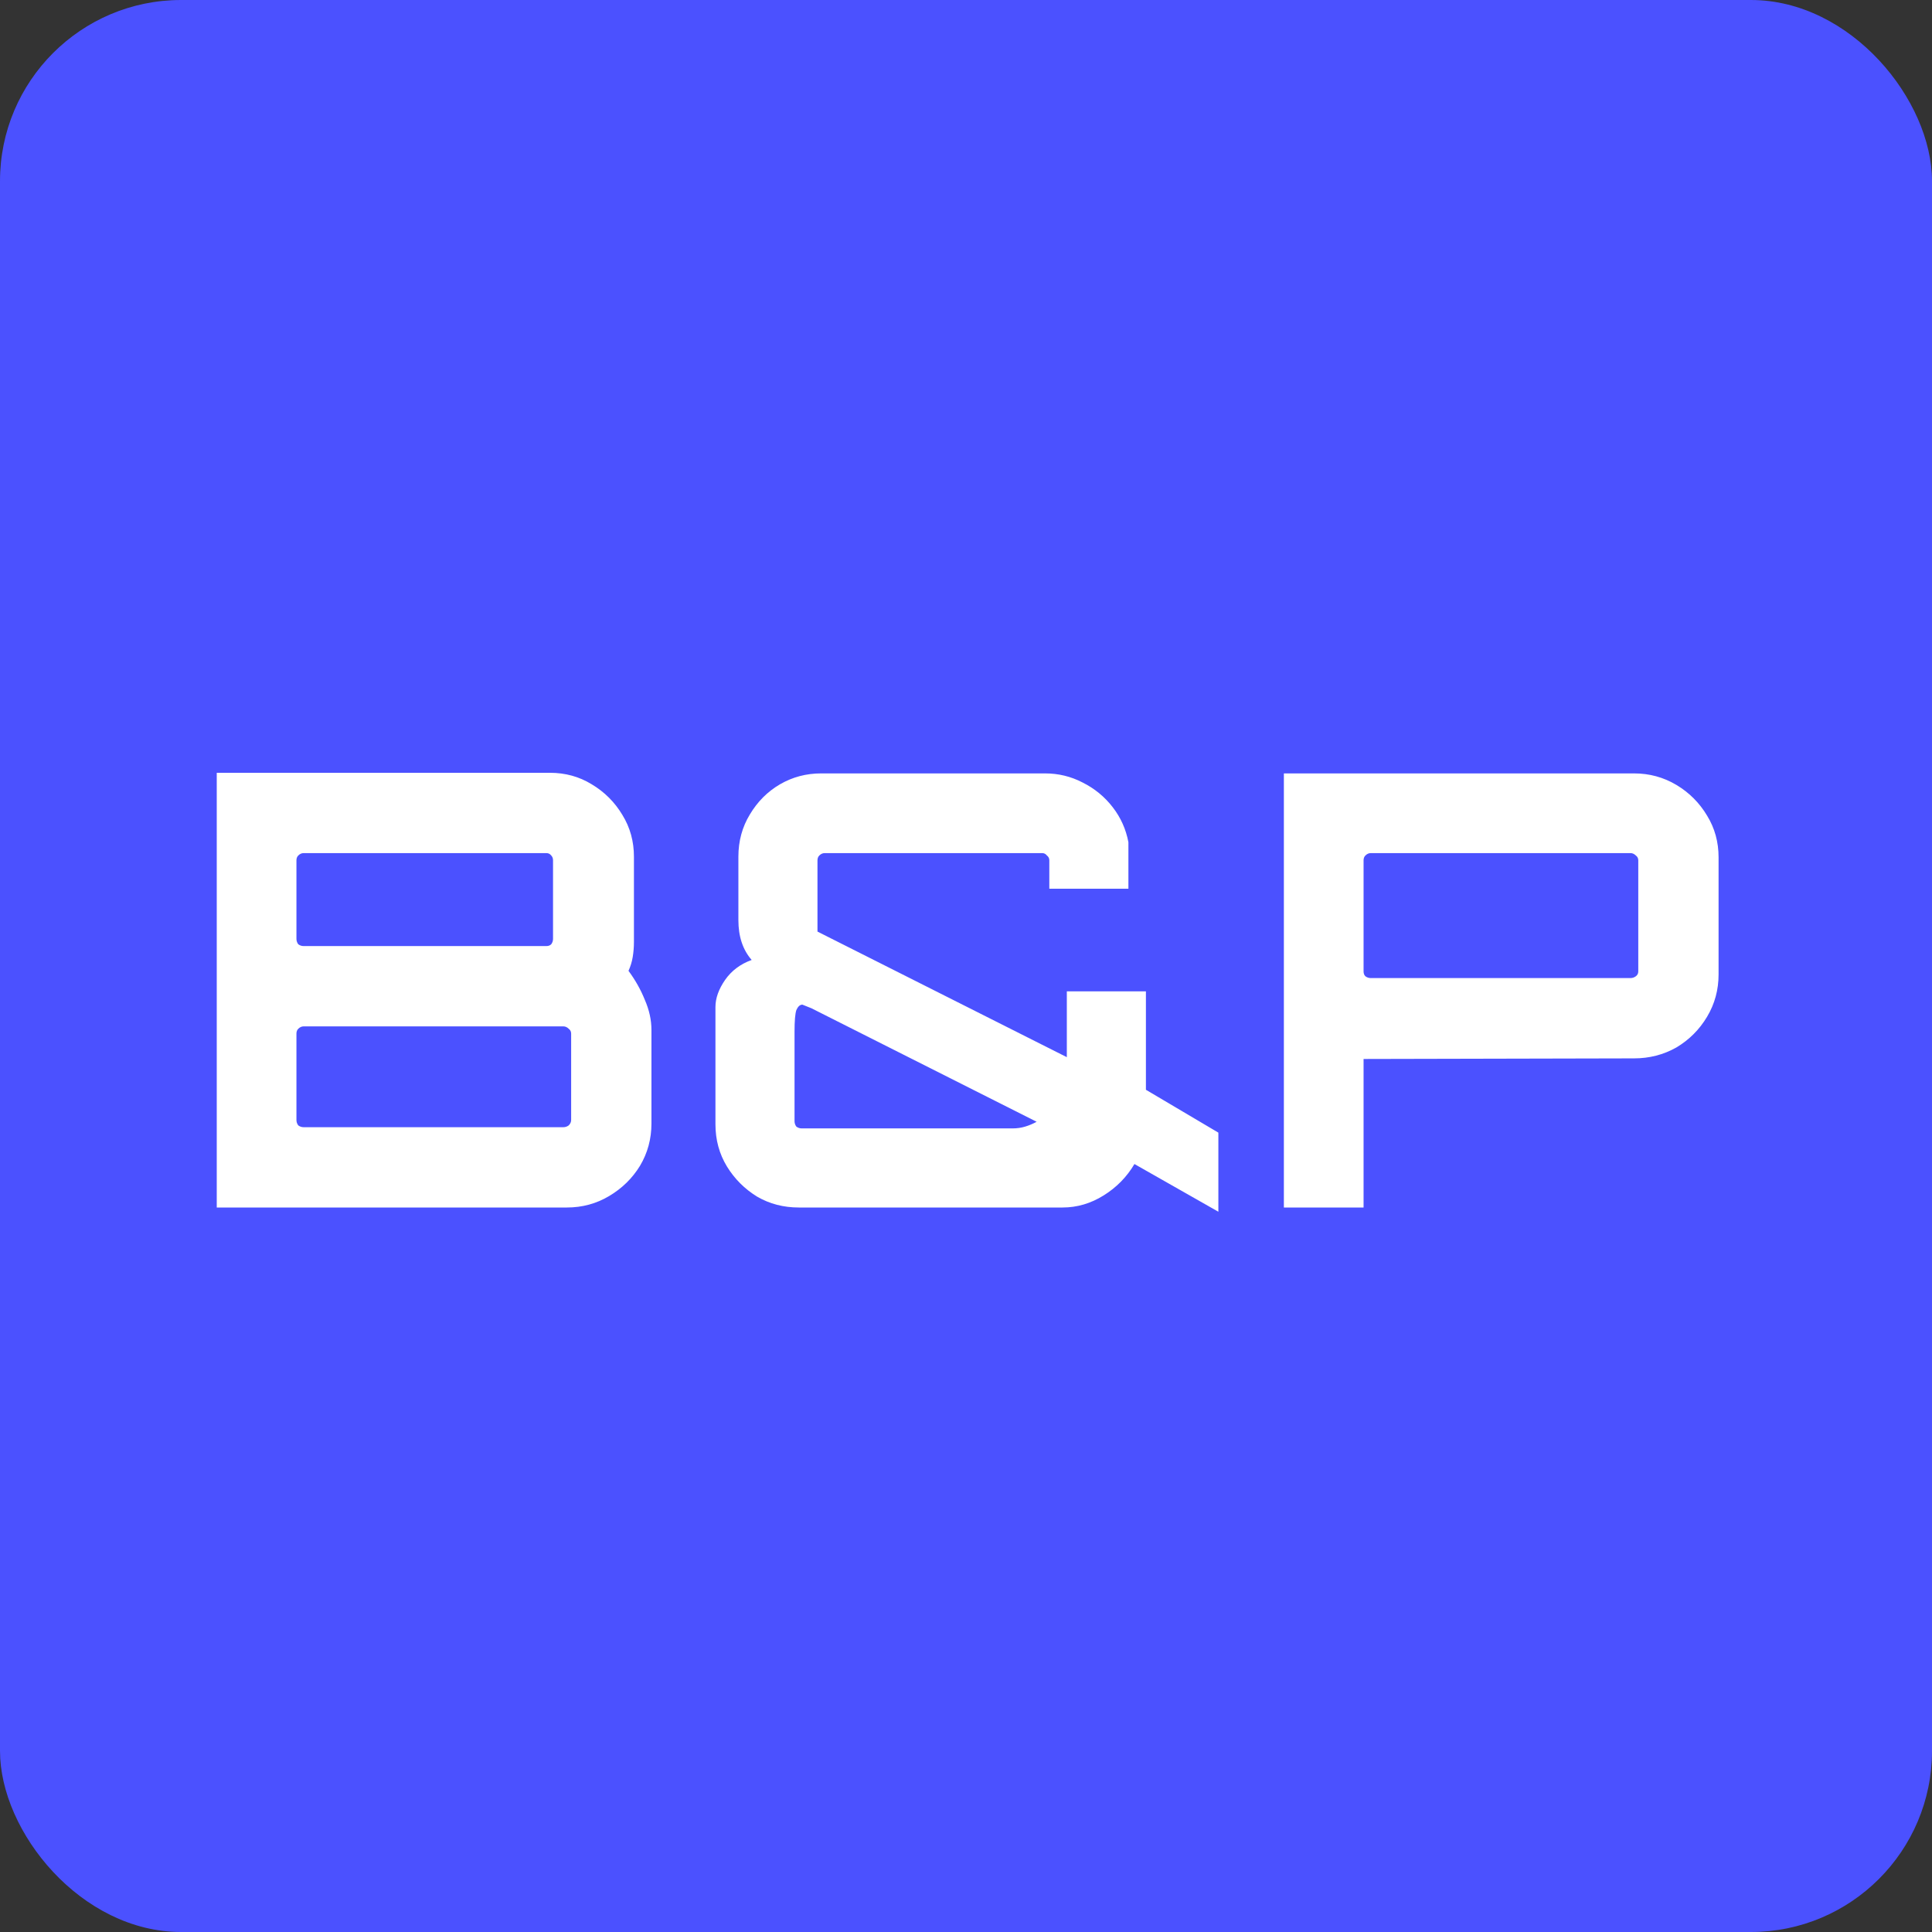 <?xml version="1.0" encoding="UTF-8"?> <svg xmlns="http://www.w3.org/2000/svg" width="32" height="32" viewBox="0 0 32 32" fill="none"><rect x="0" y="0" width="32" height="32" fill="#333333" stroke="none"/><rect width="32" height="32" rx="3" fill="#4B51FF"></rect><path d="M3.59 20V12.8H9.11C9.363 12.8 9.593 12.863 9.8 12.99C10.013 13.117 10.183 13.287 10.31 13.5C10.437 13.707 10.5 13.937 10.5 14.19V15.6C10.5 15.687 10.493 15.77 10.48 15.85C10.467 15.93 10.443 16.007 10.41 16.08C10.523 16.233 10.613 16.393 10.68 16.56C10.753 16.727 10.79 16.893 10.79 17.06V18.61C10.79 18.863 10.727 19.097 10.6 19.31C10.473 19.517 10.303 19.683 10.09 19.81C9.877 19.937 9.643 20 9.39 20H3.59ZM5.03 18.67H9.33C9.363 18.67 9.393 18.66 9.42 18.64C9.447 18.613 9.46 18.583 9.46 18.55V17.12C9.46 17.087 9.447 17.06 9.42 17.04C9.393 17.013 9.363 17 9.33 17H5.03C4.997 17 4.967 17.013 4.94 17.04C4.92 17.06 4.91 17.087 4.91 17.12V18.55C4.91 18.583 4.92 18.613 4.94 18.64C4.967 18.66 4.997 18.67 5.03 18.67ZM5.03 15.67H9.05C9.083 15.67 9.11 15.66 9.13 15.64C9.15 15.613 9.16 15.583 9.16 15.55V14.25C9.16 14.217 9.15 14.19 9.13 14.17C9.11 14.143 9.083 14.13 9.05 14.13H5.03C4.997 14.13 4.967 14.143 4.94 14.17C4.92 14.19 4.91 14.217 4.91 14.25V15.55C4.91 15.583 4.92 15.613 4.94 15.64C4.967 15.66 4.997 15.67 5.03 15.67ZM13.23 20C12.977 20 12.747 19.94 12.54 19.82C12.334 19.693 12.167 19.527 12.04 19.32C11.914 19.113 11.85 18.88 11.85 18.62V16.68C11.85 16.533 11.904 16.383 12.01 16.23C12.117 16.077 12.264 15.967 12.45 15.9C12.304 15.733 12.23 15.513 12.23 15.24V14.19C12.23 13.93 12.294 13.697 12.42 13.49C12.547 13.277 12.714 13.11 12.92 12.99C13.127 12.87 13.354 12.81 13.6 12.81H17.31C17.53 12.81 17.737 12.86 17.93 12.96C18.13 13.06 18.297 13.197 18.43 13.37C18.564 13.543 18.65 13.737 18.69 13.95V14.72H17.38V14.25C17.38 14.217 17.367 14.19 17.34 14.17C17.32 14.143 17.294 14.13 17.26 14.13H13.66C13.627 14.13 13.597 14.143 13.57 14.17C13.55 14.19 13.54 14.217 13.54 14.25V15.43L17.67 17.51V16.42H18.98V18.05L20.18 18.76V20.07L18.79 19.28C18.664 19.493 18.494 19.667 18.28 19.8C18.067 19.933 17.84 20 17.6 20H13.23ZM13.28 18.69H16.77C16.844 18.69 16.914 18.68 16.98 18.66C17.047 18.64 17.11 18.613 17.17 18.58L13.44 16.7L13.29 16.64C13.25 16.64 13.217 16.67 13.19 16.73C13.17 16.79 13.16 16.91 13.16 17.09V18.57C13.16 18.603 13.17 18.633 13.19 18.66C13.217 18.68 13.247 18.69 13.28 18.69ZM21.265 20V12.81H27.065C27.318 12.81 27.552 12.873 27.765 13C27.978 13.127 28.148 13.297 28.275 13.51C28.402 13.717 28.465 13.947 28.465 14.2V16.14C28.465 16.393 28.402 16.627 28.275 16.84C28.148 17.053 27.978 17.223 27.765 17.35C27.552 17.47 27.318 17.53 27.065 17.53L22.585 17.54V20H21.265ZM22.705 16.2H27.005C27.038 16.2 27.068 16.19 27.095 16.17C27.122 16.15 27.135 16.123 27.135 16.09V14.25C27.135 14.217 27.122 14.19 27.095 14.17C27.068 14.143 27.038 14.13 27.005 14.13H22.705C22.672 14.13 22.642 14.143 22.615 14.17C22.595 14.19 22.585 14.217 22.585 14.25V16.09C22.585 16.123 22.595 16.15 22.615 16.17C22.642 16.19 22.672 16.2 22.705 16.2Z" fill="white"></path></svg> 
